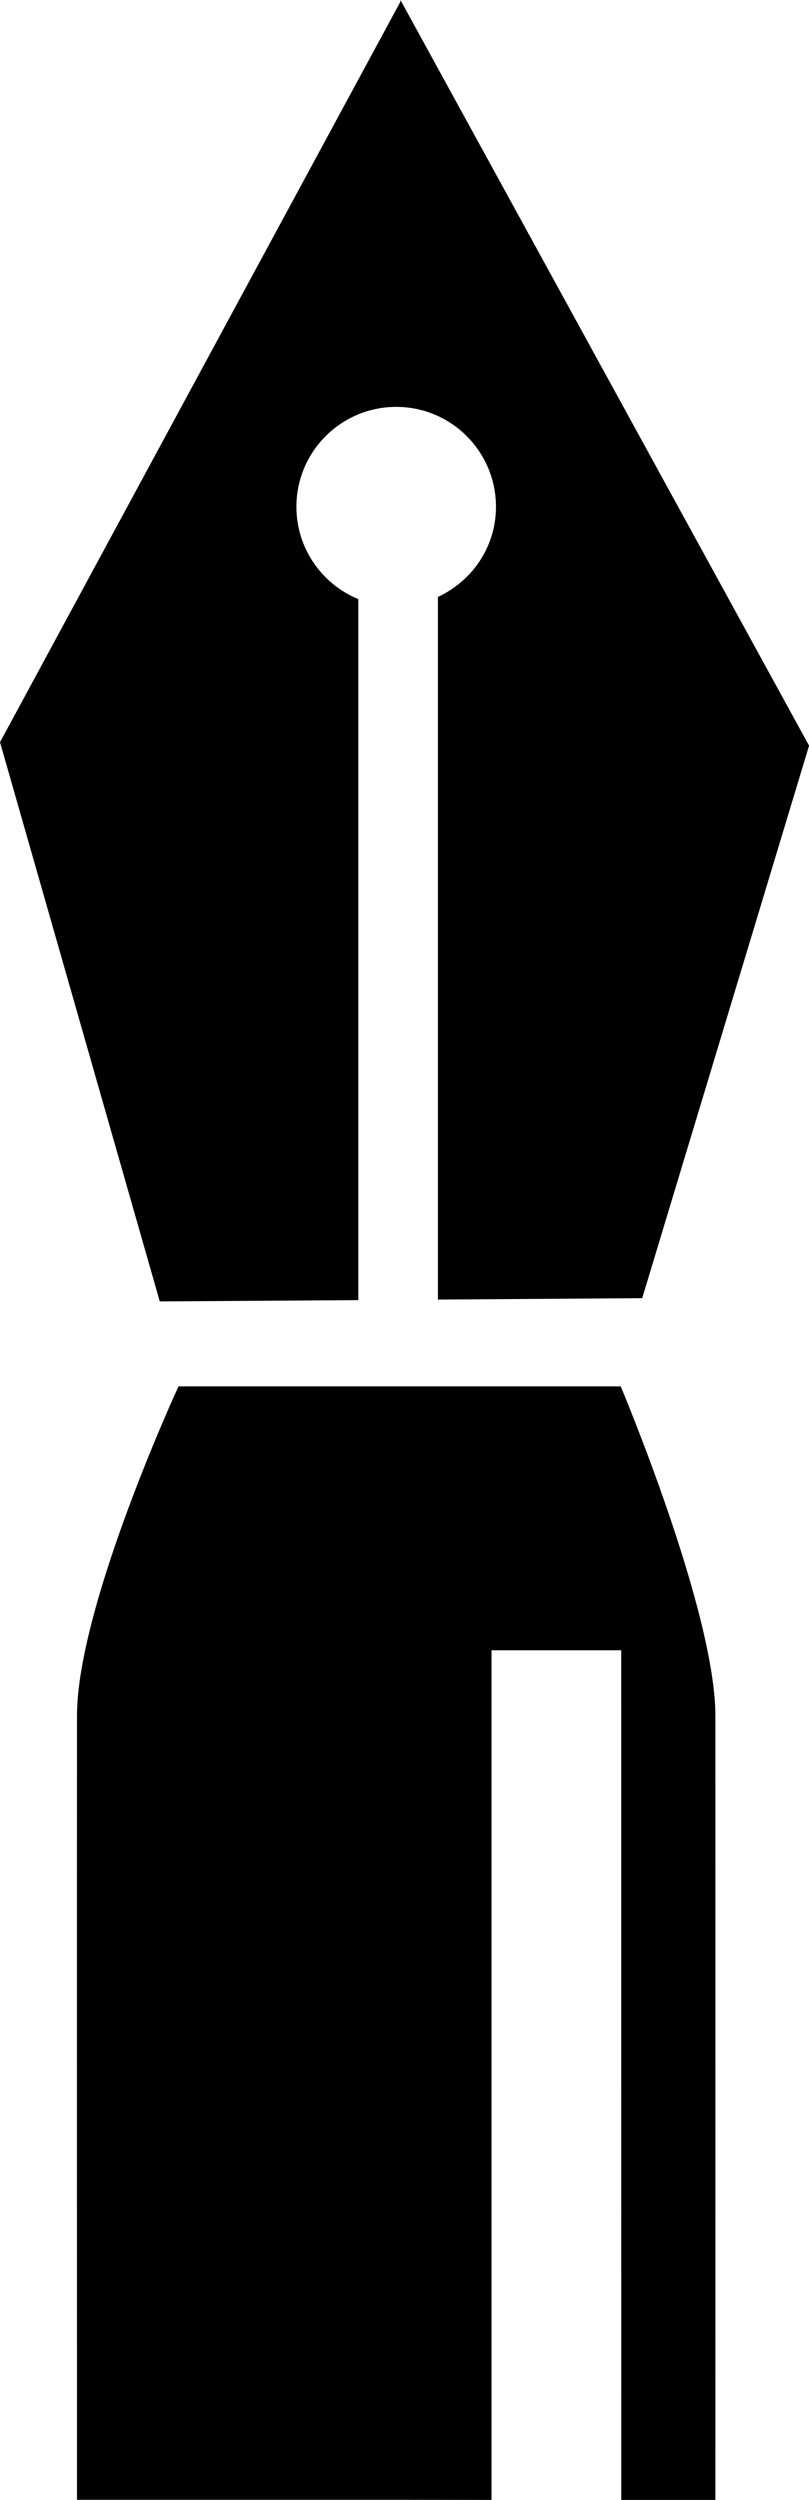 <?xml version="1.0" encoding="iso-8859-1"?>
<!-- Generator: Adobe Illustrator 16.0.0, SVG Export Plug-In . SVG Version: 6.00 Build 0)  -->
<!DOCTYPE svg PUBLIC "-//W3C//DTD SVG 1.1//EN" "http://www.w3.org/Graphics/SVG/1.1/DTD/svg11.dtd">
<svg version="1.1" id="Capa_1" xmlns="http://www.w3.org/2000/svg" xmlns:xlink="http://www.w3.org/1999/xlink" x="0px" y="0px"
	 width="11.485px" height="35.451px" viewBox="0 0 11.485 35.451" style="enable-background:new 0 0 11.485 35.451;"
	 xml:space="preserve">
<path d="M2.268,18.455l2.819-0.018l0-9.941C4.572,8.284,4.208,7.779,4.208,7.186c0-0.781,0.634-1.416,1.417-1.416
	c0.782,0,1.416,0.635,1.416,1.416c0.001,0.57-0.339,1.053-0.824,1.279v9.964l2.9-0.02l2.369-7.835L5.685,0v0.023L0,10.525
	L2.268,18.455z"/>
<path d="M8.812,19.66H2.534c0,0-1.442,3.116-1.441,4.673c-0.002,1.559,0,11.116,0,11.116h4.532l1.353,0.002l0-12.049h1.841
	l0.001,12.049h1.336c0,0,0.001-9.63,0-11.117C10.157,22.848,8.812,19.66,8.812,19.66z"/>
<g>
</g>
<g>
</g>
<g>
</g>
<g>
</g>
<g>
</g>
<g>
</g>
<g>
</g>
<g>
</g>
<g>
</g>
<g>
</g>
<g>
</g>
<g>
</g>
<g>
</g>
<g>
</g>
<g>
</g>
</svg>

